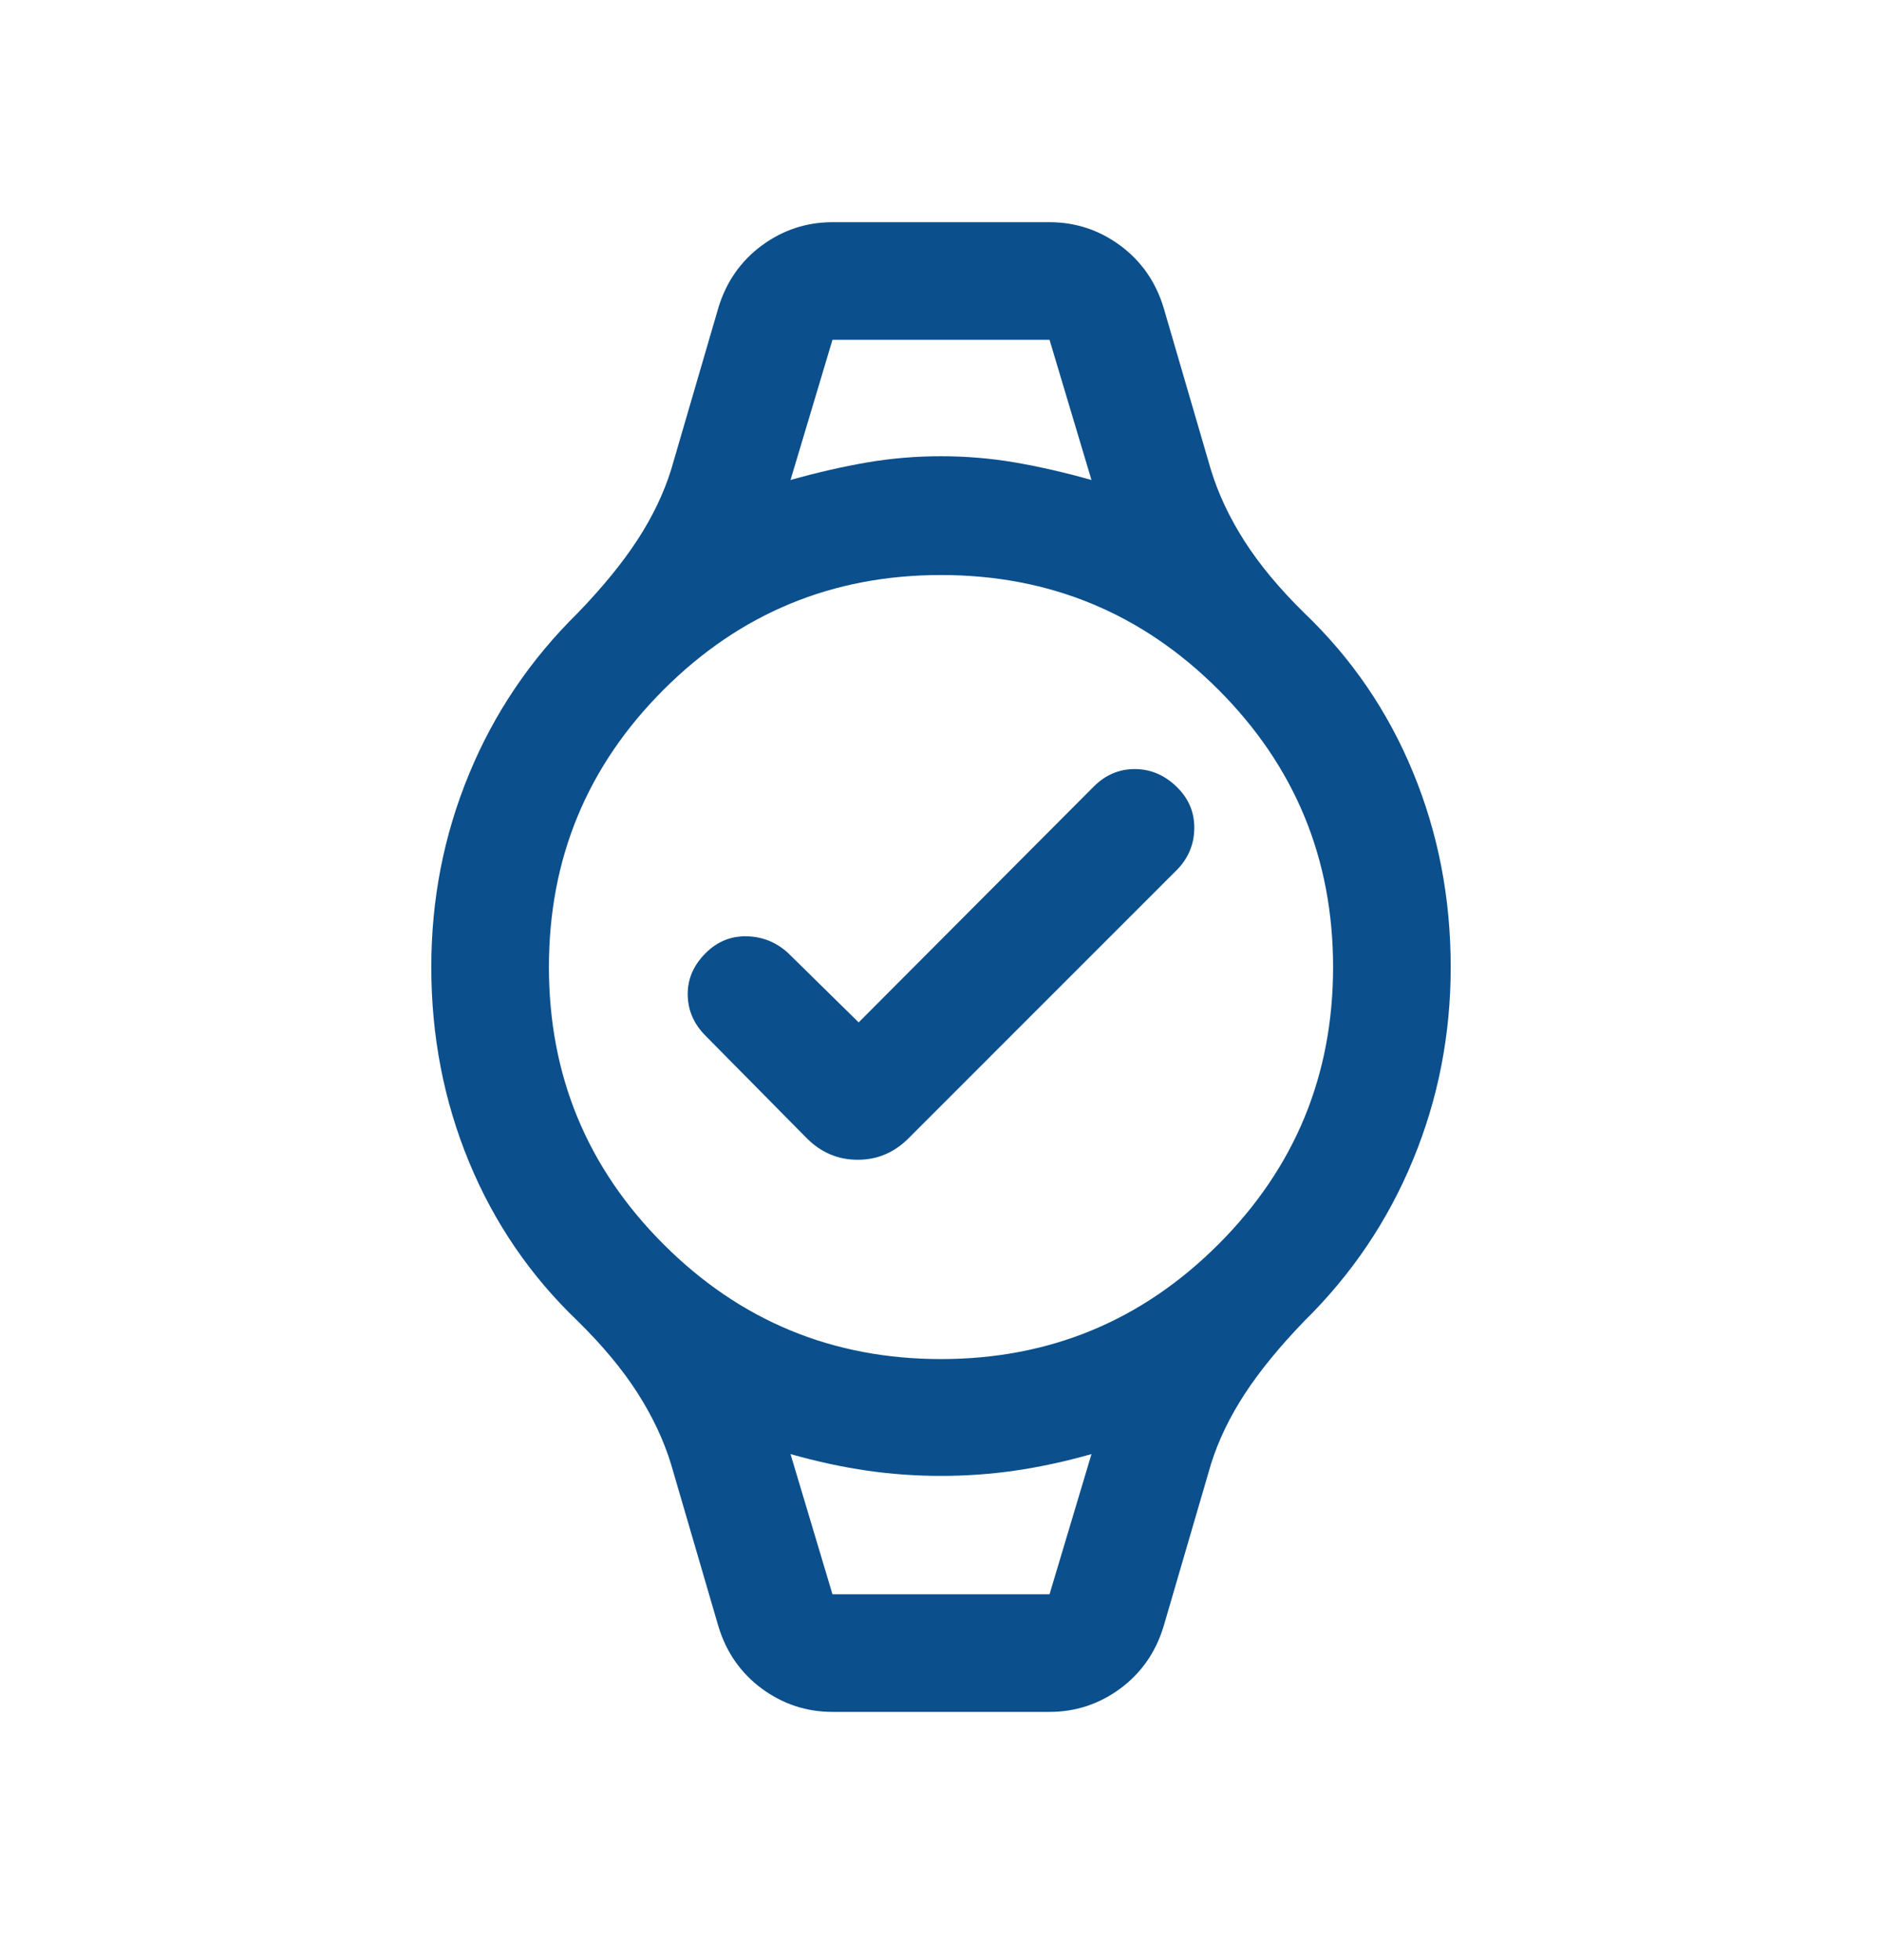 <svg width="24" height="25" viewBox="0 0 24 25" fill="none" xmlns="http://www.w3.org/2000/svg">
<mask id="mask0_823_6285" style="mask-type:alpha" maskUnits="userSpaceOnUse" x="0" y="0" width="24" height="25">
<rect y="0.334" width="24" height="24" fill="#D9D9D9"/>
</mask>
<g mask="url(#mask0_823_6285)">
<path d="M10.95 13.04L13.948 10.032C14.097 9.883 14.271 9.809 14.47 9.809C14.67 9.809 14.847 9.883 15.002 10.032C15.157 10.181 15.233 10.359 15.23 10.567C15.227 10.774 15.151 10.953 15.002 11.101L11.583 14.521C11.402 14.701 11.187 14.792 10.938 14.792C10.688 14.792 10.473 14.701 10.292 14.521L8.998 13.211C8.849 13.062 8.773 12.888 8.77 12.689C8.767 12.489 8.843 12.312 8.998 12.157C9.147 12.008 9.322 11.937 9.525 11.942C9.727 11.947 9.903 12.019 10.052 12.157L10.95 13.04ZM10.616 21.834C10.285 21.834 9.985 21.735 9.716 21.538C9.448 21.34 9.263 21.076 9.162 20.745L8.558 18.676C8.464 18.369 8.321 18.065 8.129 17.765C7.937 17.465 7.683 17.16 7.369 16.851C6.764 16.273 6.301 15.595 5.981 14.819C5.66 14.042 5.5 13.213 5.5 12.334C5.5 11.471 5.66 10.651 5.981 9.874C6.301 9.097 6.764 8.412 7.369 7.817C7.683 7.491 7.937 7.181 8.129 6.886C8.321 6.591 8.464 6.293 8.558 5.992L9.162 3.922C9.263 3.592 9.448 3.328 9.716 3.13C9.985 2.933 10.285 2.834 10.616 2.834H13.384C13.715 2.834 14.015 2.933 14.284 3.13C14.552 3.328 14.737 3.592 14.838 3.922L15.442 5.992C15.536 6.299 15.679 6.603 15.871 6.903C16.063 7.203 16.317 7.508 16.631 7.817C17.236 8.395 17.699 9.072 18.019 9.849C18.34 10.626 18.5 11.454 18.5 12.334C18.5 13.197 18.34 14.017 18.019 14.793C17.699 15.57 17.236 16.256 16.631 16.851C16.317 17.177 16.063 17.487 15.871 17.782C15.679 18.077 15.536 18.375 15.442 18.676L14.838 20.745C14.737 21.076 14.552 21.34 14.284 21.538C14.015 21.735 13.715 21.834 13.384 21.834H10.616ZM12 17.334C13.383 17.334 14.562 16.846 15.537 15.871C16.512 14.896 17 13.717 17 12.334C17 10.951 16.512 9.771 15.537 8.796C14.562 7.821 13.383 7.334 12 7.334C10.617 7.334 9.438 7.821 8.463 8.796C7.487 9.771 7 10.951 7 12.334C7 13.717 7.487 14.896 8.463 15.871C9.438 16.846 10.617 17.334 12 17.334ZM10.081 6.122C10.421 6.026 10.746 5.952 11.058 5.898C11.369 5.845 11.683 5.819 12 5.819C12.317 5.819 12.631 5.845 12.942 5.898C13.254 5.952 13.579 6.026 13.919 6.122L13.384 4.334H10.616L10.081 6.122ZM10.616 20.334H13.384L13.919 18.546C13.579 18.642 13.254 18.712 12.942 18.757C12.631 18.802 12.317 18.824 12 18.824C11.683 18.824 11.369 18.802 11.058 18.757C10.746 18.712 10.421 18.642 10.081 18.546L10.616 20.334Z" fill="#0B4F8C"/>
</g>
</svg>
